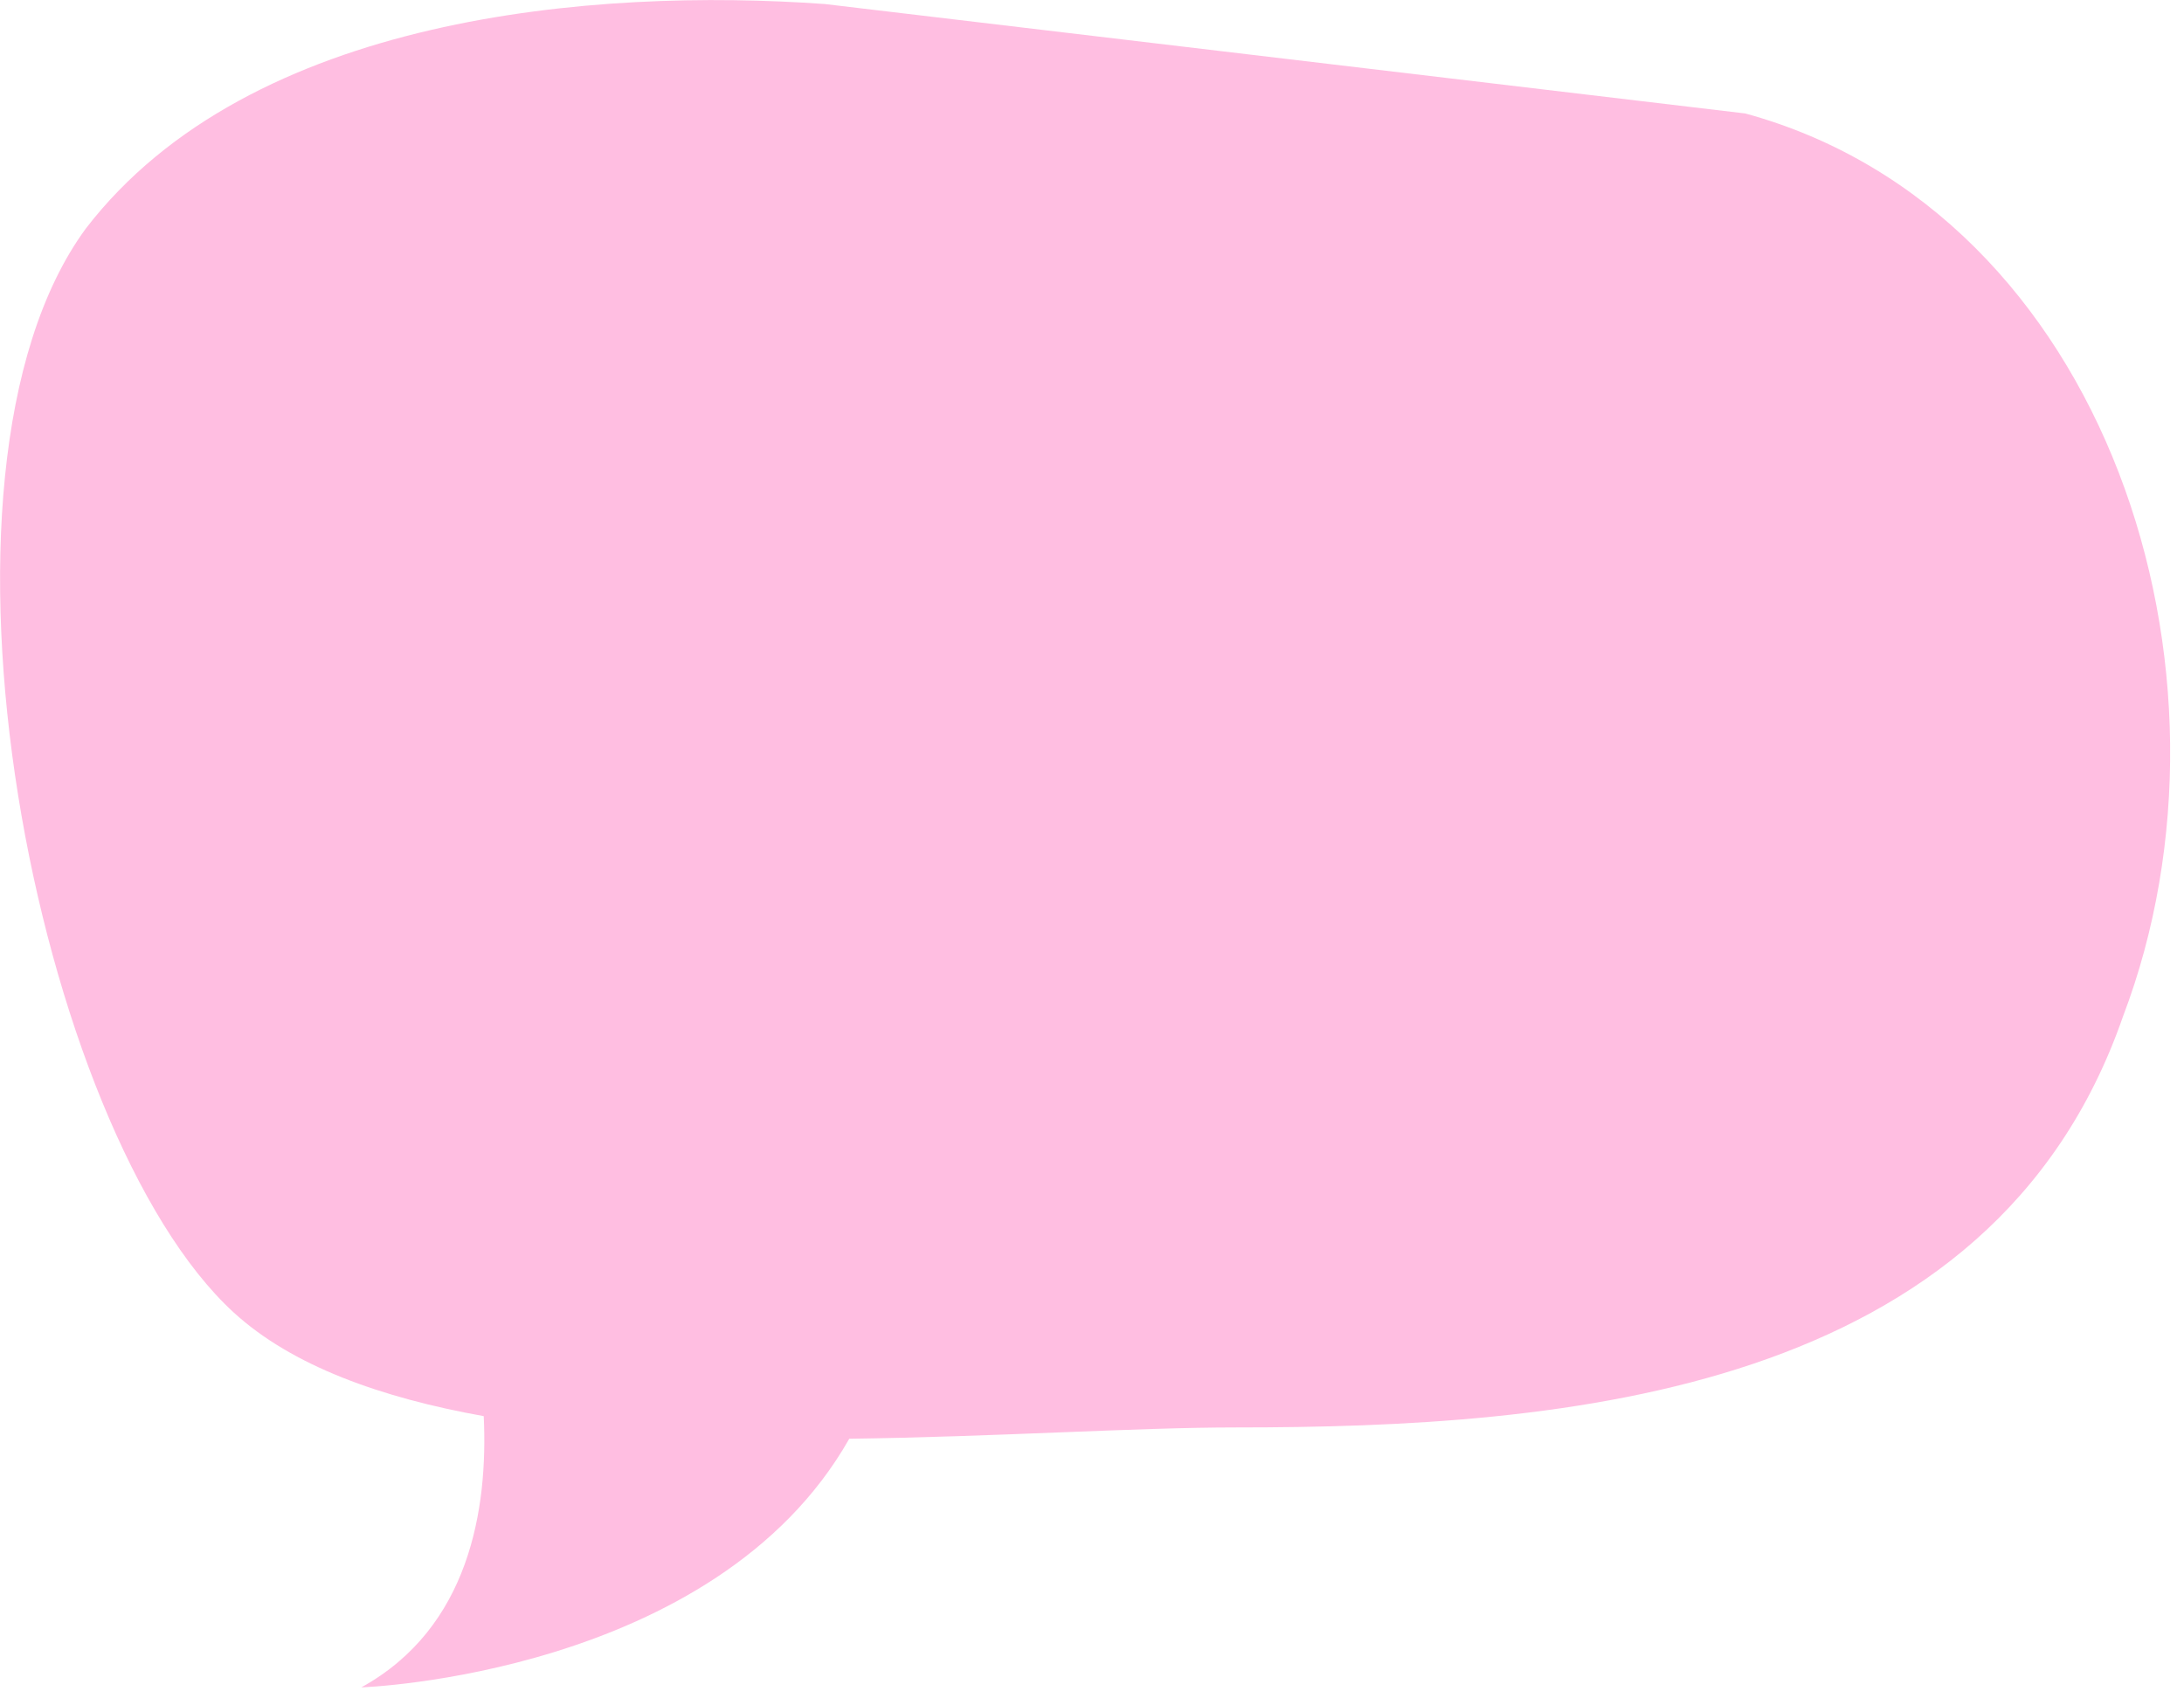 <?xml version="1.0" encoding="UTF-8"?> <svg xmlns="http://www.w3.org/2000/svg" width="114" height="89" viewBox="0 0 114 89" fill="none"><path d="M91.08 5.921L43.06 0.211C31.06 -0.649 13.05 0.781 4.48 11.931C-4.95 24.791 1.91 59.091 12.2 68.521C15.25 71.311 19.89 72.971 25.25 73.931C25.48 78.781 24.5 84.981 18.86 88.091C18.86 88.091 37.32 87.471 44.33 75.111C51.97 75.011 59.3 74.521 64.51 74.521C81.66 74.521 103.96 72.801 110.81 53.081C117.67 35.071 109.95 11.061 91.09 5.921H91.08Z" fill="#FFBEE1"></path></svg> 